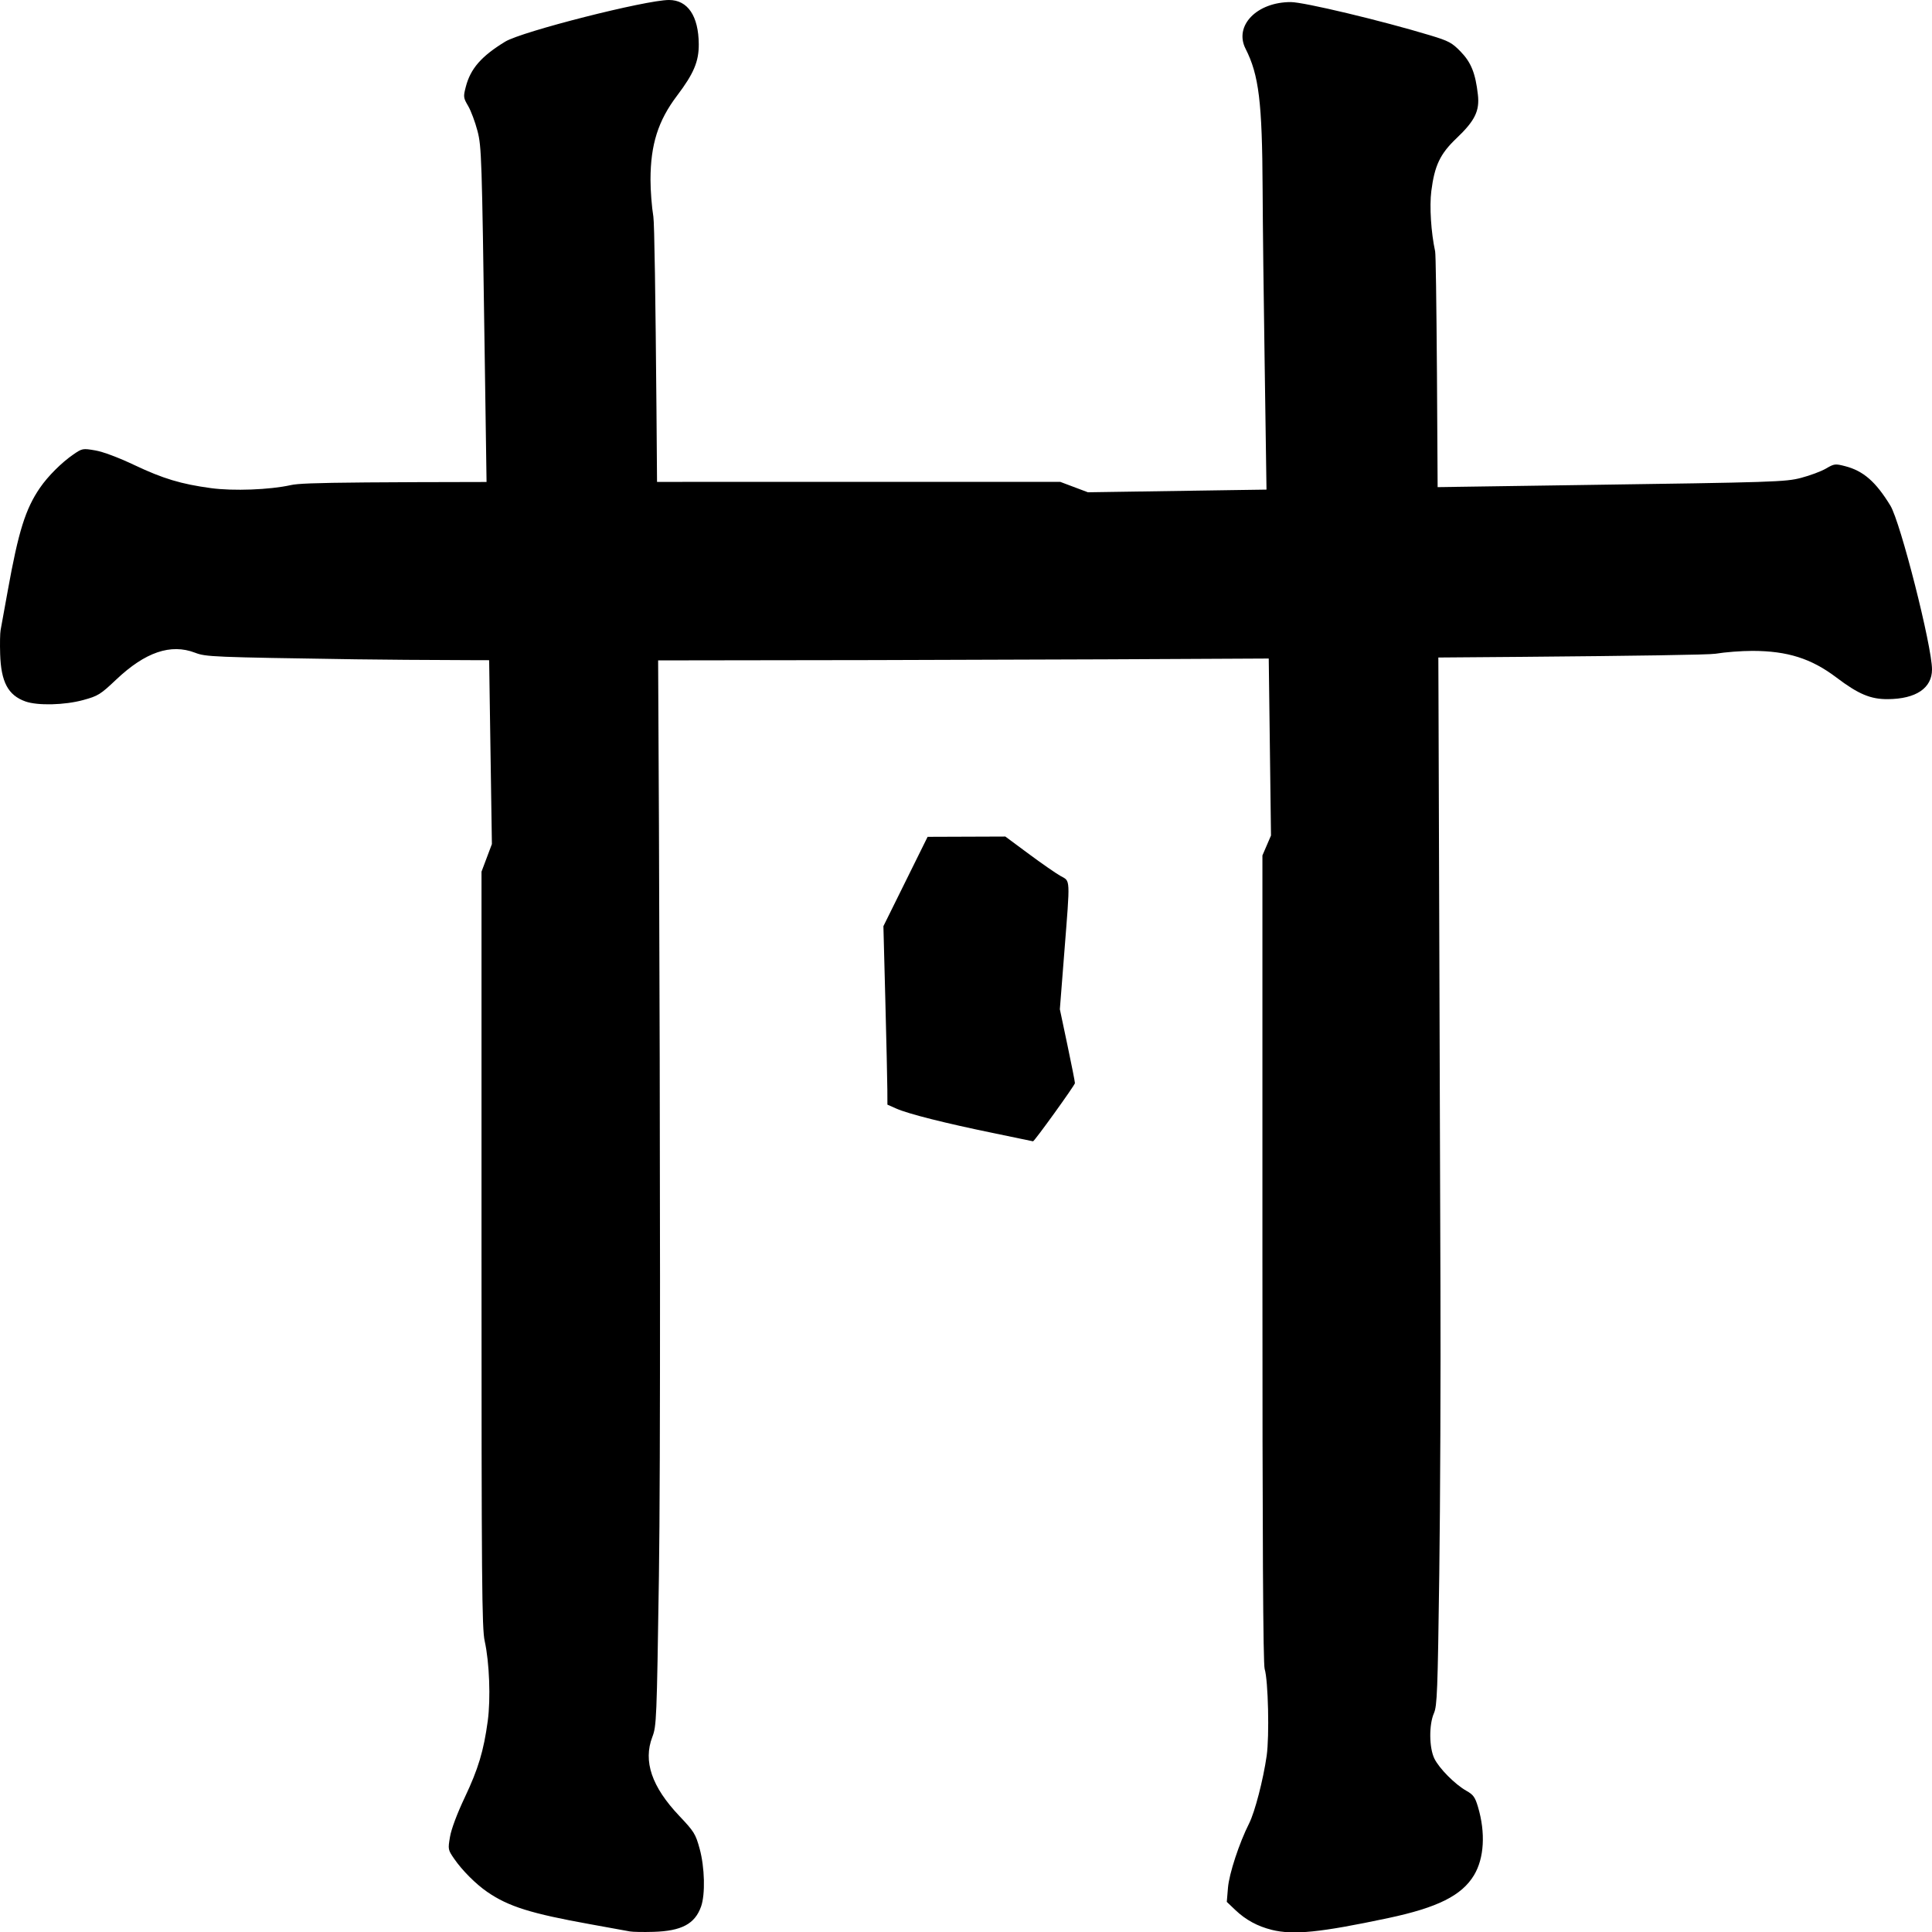 <?xml version="1.0" encoding="UTF-8" standalone="no"?>
<!-- Created with Inkscape (http://www.inkscape.org/) -->

<svg
   version="1.1"
   id="svg1"
   width="1250.199"
   height="1250.449"
   viewBox="0 0 1250.199 1250.449"
   sodipodi:docname="Apolitan_church.svg"
   inkscape:version="1.3.2 (091e20e, 2023-11-25, custom)"
   xmlns:inkscape="http://www.inkscape.org/namespaces/inkscape"
   xmlns:sodipodi="http://sodipodi.sourceforge.net/DTD/sodipodi-0.dtd"
   xmlns="http://www.w3.org/2000/svg"
   xmlns:svg="http://www.w3.org/2000/svg">
  <defs
     id="defs1" />
  <sodipodi:namedview
     id="namedview1"
     pagecolor="#ffffff"
     bordercolor="#000000"
     borderopacity="0.25"
     inkscape:showpageshadow="2"
     inkscape:pageopacity="0.0"
     inkscape:pagecheckerboard="0"
     inkscape:deskcolor="#d1d1d1"
     inkscape:zoom="0.23182984"
     inkscape:cx="705.25866"
     inkscape:cy="735.45322"
     inkscape:window-width="1920"
     inkscape:window-height="1001"
     inkscape:window-x="-9"
     inkscape:window-y="-9"
     inkscape:window-maximized="1"
     inkscape:current-layer="g1" />
  <g
     inkscape:groupmode="layer"
     inkscape:label="Image"
     id="g1"
     transform="translate(-855.991,-822.515)">
    <path
       style="fill:#000000"
       d="m 1263.572,2072.339 c -1.833,-0.355 -13.233,-2.425 -25.333,-4.6 -38.714,-6.959 -53.186,-11.49 -66.952,-20.962 -7.442,-5.12 -16.234,-13.932 -21.418,-21.467 -4.002,-5.816 -4.059,-6.12 -2.668,-14.24 0.867,-5.061 4.585,-14.976 9.534,-25.426 8.743,-18.461 12.249,-30.114 14.873,-49.444 1.967,-14.492 1.074,-38.027 -1.961,-51.685 -1.835,-8.257 -2.074,-37.486 -2.074,-253.636 v -244.303 l 3.361,-8.929 3.361,-8.929 -1.406,-93.435 c -0.773,-51.389 -2.251,-152.835 -3.284,-225.435 -1.786,-125.59 -2.011,-132.512 -4.623,-142.552 -1.51,-5.803 -4.229,-13.083 -6.042,-16.178 -3.13,-5.341 -3.208,-5.97 -1.536,-12.416 3.057,-11.786 10.056,-19.812 25.502,-29.244 10.721,-6.547 90.965,-26.944 106,-26.944 12.127,0 19.106,10.34 19.255,28.528 0.092,11.207 -3.218,19.073 -14.038,33.367 -12.258,16.193 -17.154,31.641 -17.194,54.264 -0.013,7.054 0.819,17.854 1.849,24 2.739,16.349 5.704,741.029 3.6,879.841 -1.413,93.219 -1.565,96.928 -4.274,104 -6.018,15.709 -0.389,32.225 17.381,50.999 9.698,10.246 10.606,11.71 13.25,21.349 3.292,12.002 3.717,29.527 0.906,37.407 -4.004,11.226 -12.594,15.797 -30.718,16.348 -6.609,0.201 -13.517,0.075 -15.35,-0.28 z m 415.333,-1.036 c -9.131,-2.263 -16.833,-6.451 -23.469,-12.764 l -5.588,-5.316 0.768,-9.162 c 0.766,-9.135 7.266,-28.893 13.717,-41.699 3.694,-7.332 9.096,-28.165 11.32,-43.656 1.827,-12.726 0.994,-48.839 -1.296,-56.182 -1.027,-3.293 -1.453,-81.087 -1.453,-265.556 v -260.898 l 2.773,-6.444 2.773,-6.444 -1.526,-120 c -0.839,-66 -2.016,-150.9 -2.616,-188.667 -0.6,-37.767 -1.176,-87.202 -1.282,-109.857 -0.261,-56.093 -2.397,-73.629 -11.035,-90.609 -7.58,-14.9 7.307,-30.235 29.311,-30.191 8.494,0.017 58.863,12.046 90.268,21.558 11.904,3.605 14.004,4.729 19.59,10.485 6.789,6.995 9.608,14.028 11.176,27.889 1.192,10.531 -1.938,16.886 -13.933,28.288 -10.491,9.973 -14.116,17.595 -16.205,34.073 -1.252,9.877 -0.185,26.734 2.471,39.031 0.8,3.704 1.631,113.664 2.17,287.333 0.481,154.733 1.049,326.933 1.264,382.667 0.214,55.733 -0.126,139.433 -0.757,186 -1.027,75.878 -1.387,85.216 -3.462,89.957 -3.274,7.482 -3.118,22.41 0.307,29.377 3.155,6.416 13.386,16.71 20.686,20.813 4.497,2.527 5.638,4.11 7.513,10.417 4.989,16.785 4.026,33.277 -2.582,44.227 -7.937,13.153 -23.556,20.949 -55.573,27.737 -44.016,9.333 -61.289,11.074 -75.333,7.594 z m -180,-515.552 c -31.16,-6.385 -55.104,-12.42 -62.83,-15.837 l -5.837,-2.582 -0.047,-9.742 c -0.026,-5.358 -0.61,-31.342 -1.298,-57.742 l -1.251,-48 14.299,-28.909 14.299,-28.909 25.153,-0.091 25.153,-0.091 15.178,11.246 c 8.348,6.186 17.579,12.596 20.514,14.245 6.487,3.646 6.32,0.31 2.474,49.385 l -2.89,36.877 4.885,23.123 c 2.687,12.718 4.881,23.828 4.876,24.691 -0.01,1.301 -26.468,38.018 -27.129,37.646 -0.117,-0.066 -11.613,-2.456 -25.547,-5.311 z"
       id="path1" />
    <path
       style="fill:#000000"
       d="m 856.366,1230.347 c 0.355,-1.833 2.425,-13.233 4.6,-25.333 6.959,-38.714 11.49,-53.186 20.962,-66.952 5.12,-7.442 13.932,-16.234 21.467,-21.418 5.816,-4.002 6.12,-4.059 14.24,-2.668 5.061,0.867 14.976,4.585 25.426,9.534 18.461,8.743 30.114,12.249 49.444,14.873 14.492,1.967 38.027,1.074 51.685,-1.961 8.257,-1.835 37.486,-2.074 253.636,-2.074 h 244.303 l 8.929,3.361 8.929,3.361 93.435,-1.406 c 51.389,-0.773 152.835,-2.251 225.435,-3.284 125.59,-1.786 132.512,-2.011 142.552,-4.623 5.803,-1.51 13.083,-4.229 16.178,-6.042 5.341,-3.13 5.97,-3.208 12.416,-1.536 11.786,3.057 19.812,10.056 29.244,25.502 6.547,10.721 26.944,90.965 26.944,106 0,12.127 -10.34,19.106 -28.528,19.255 -11.207,0.092 -19.073,-3.218 -33.367,-14.038 -16.193,-12.258 -31.641,-17.154 -54.264,-17.194 -7.054,-0.013 -17.854,0.819 -24,1.849 -16.349,2.739 -741.029,5.704 -879.841,3.6 -93.218,-1.413 -96.928,-1.565 -104,-4.274 -15.709,-6.018 -32.225,-0.389 -50.999,17.381 -10.246,9.698 -11.71,10.606 -21.349,13.25 -12.002,3.292 -29.527,3.717 -37.407,0.906 -11.226,-4.004 -15.797,-12.594 -16.348,-30.718 -0.201,-6.609 -0.075,-13.517 0.28,-15.35 z"
       id="path2"
       sodipodi:nodetypes="ssssssssscccssssssssssssssssss" />
  </g>
</svg>
